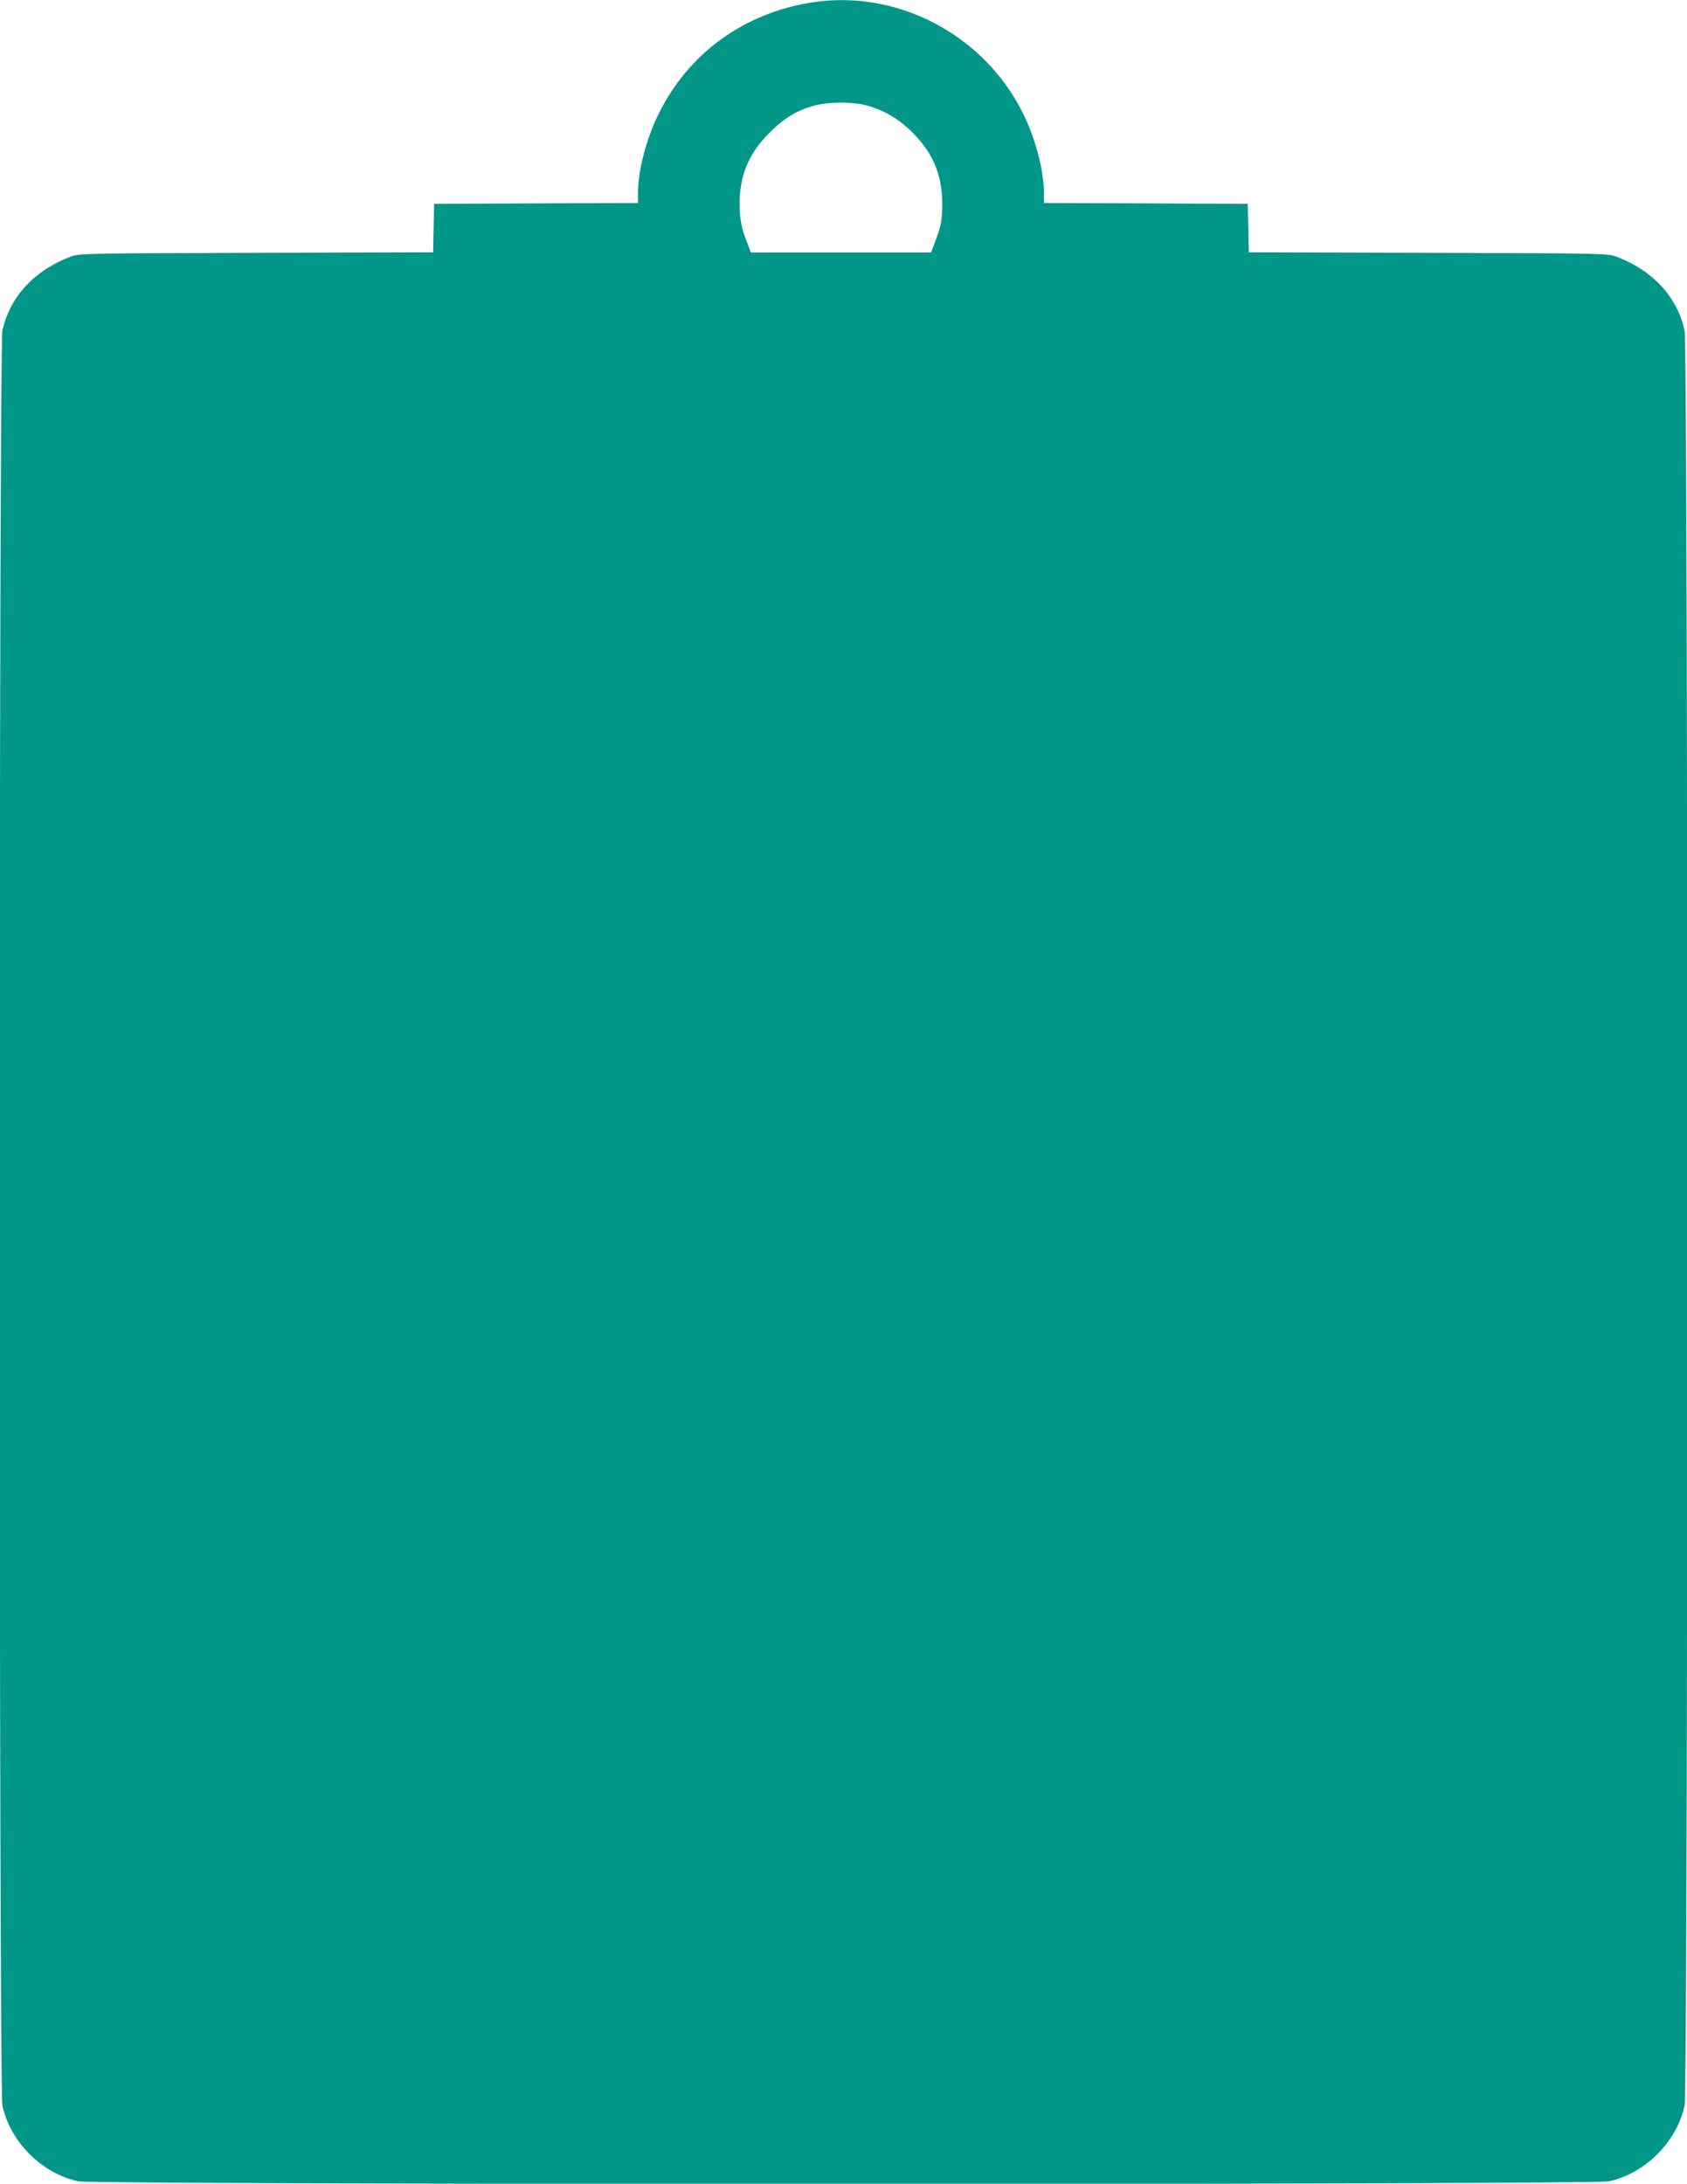 <?xml version="1.0" standalone="no"?>
<!DOCTYPE svg PUBLIC "-//W3C//DTD SVG 20010904//EN"
 "http://www.w3.org/TR/2001/REC-SVG-20010904/DTD/svg10.dtd">
<svg version="1.0" xmlns="http://www.w3.org/2000/svg"
 width="989pt" height="1280pt" viewBox="0 0 989 1280"
 preserveAspectRatio="xMidYMid meet">
<g transform="translate(0,1280) scale(0.1,-0.1)"
fill="#009688" stroke="none">
<path d="M4755 12785 c-396 -63 -721 -300 -894 -653 -72 -146 -121 -333 -121
-464 l0 -58 -597 -2 -598 -3 -3 -142 -3 -142 -1037 -3 c-1028 -3 -1037 -3
-1092 -24 -212 -81 -354 -237 -396 -433 -21 -99 -21 -10303 0 -10402 45 -213
232 -400 445 -445 99 -21 8873 -21 8972 0 213 45 400 232 445 445 21 99 21
10303 0 10402 -42 196 -184 352 -396 433 -55 21 -64 21 -1107 24 l-1052 3 -3
142 -3 142 -597 3 -598 2 0 58 c0 131 -49 318 -121 464 -228 465 -741 734
-1244 653z m314 -600 c98 -24 185 -71 264 -146 131 -122 191 -258 191 -434 0
-99 -7 -131 -46 -232 l-20 -53 -528 0 -528 0 -20 53 c-35 87 -45 138 -46 227
-1 172 54 303 178 425 88 87 168 134 272 159 78 19 204 19 283 1z"/>
</g>
</svg>
